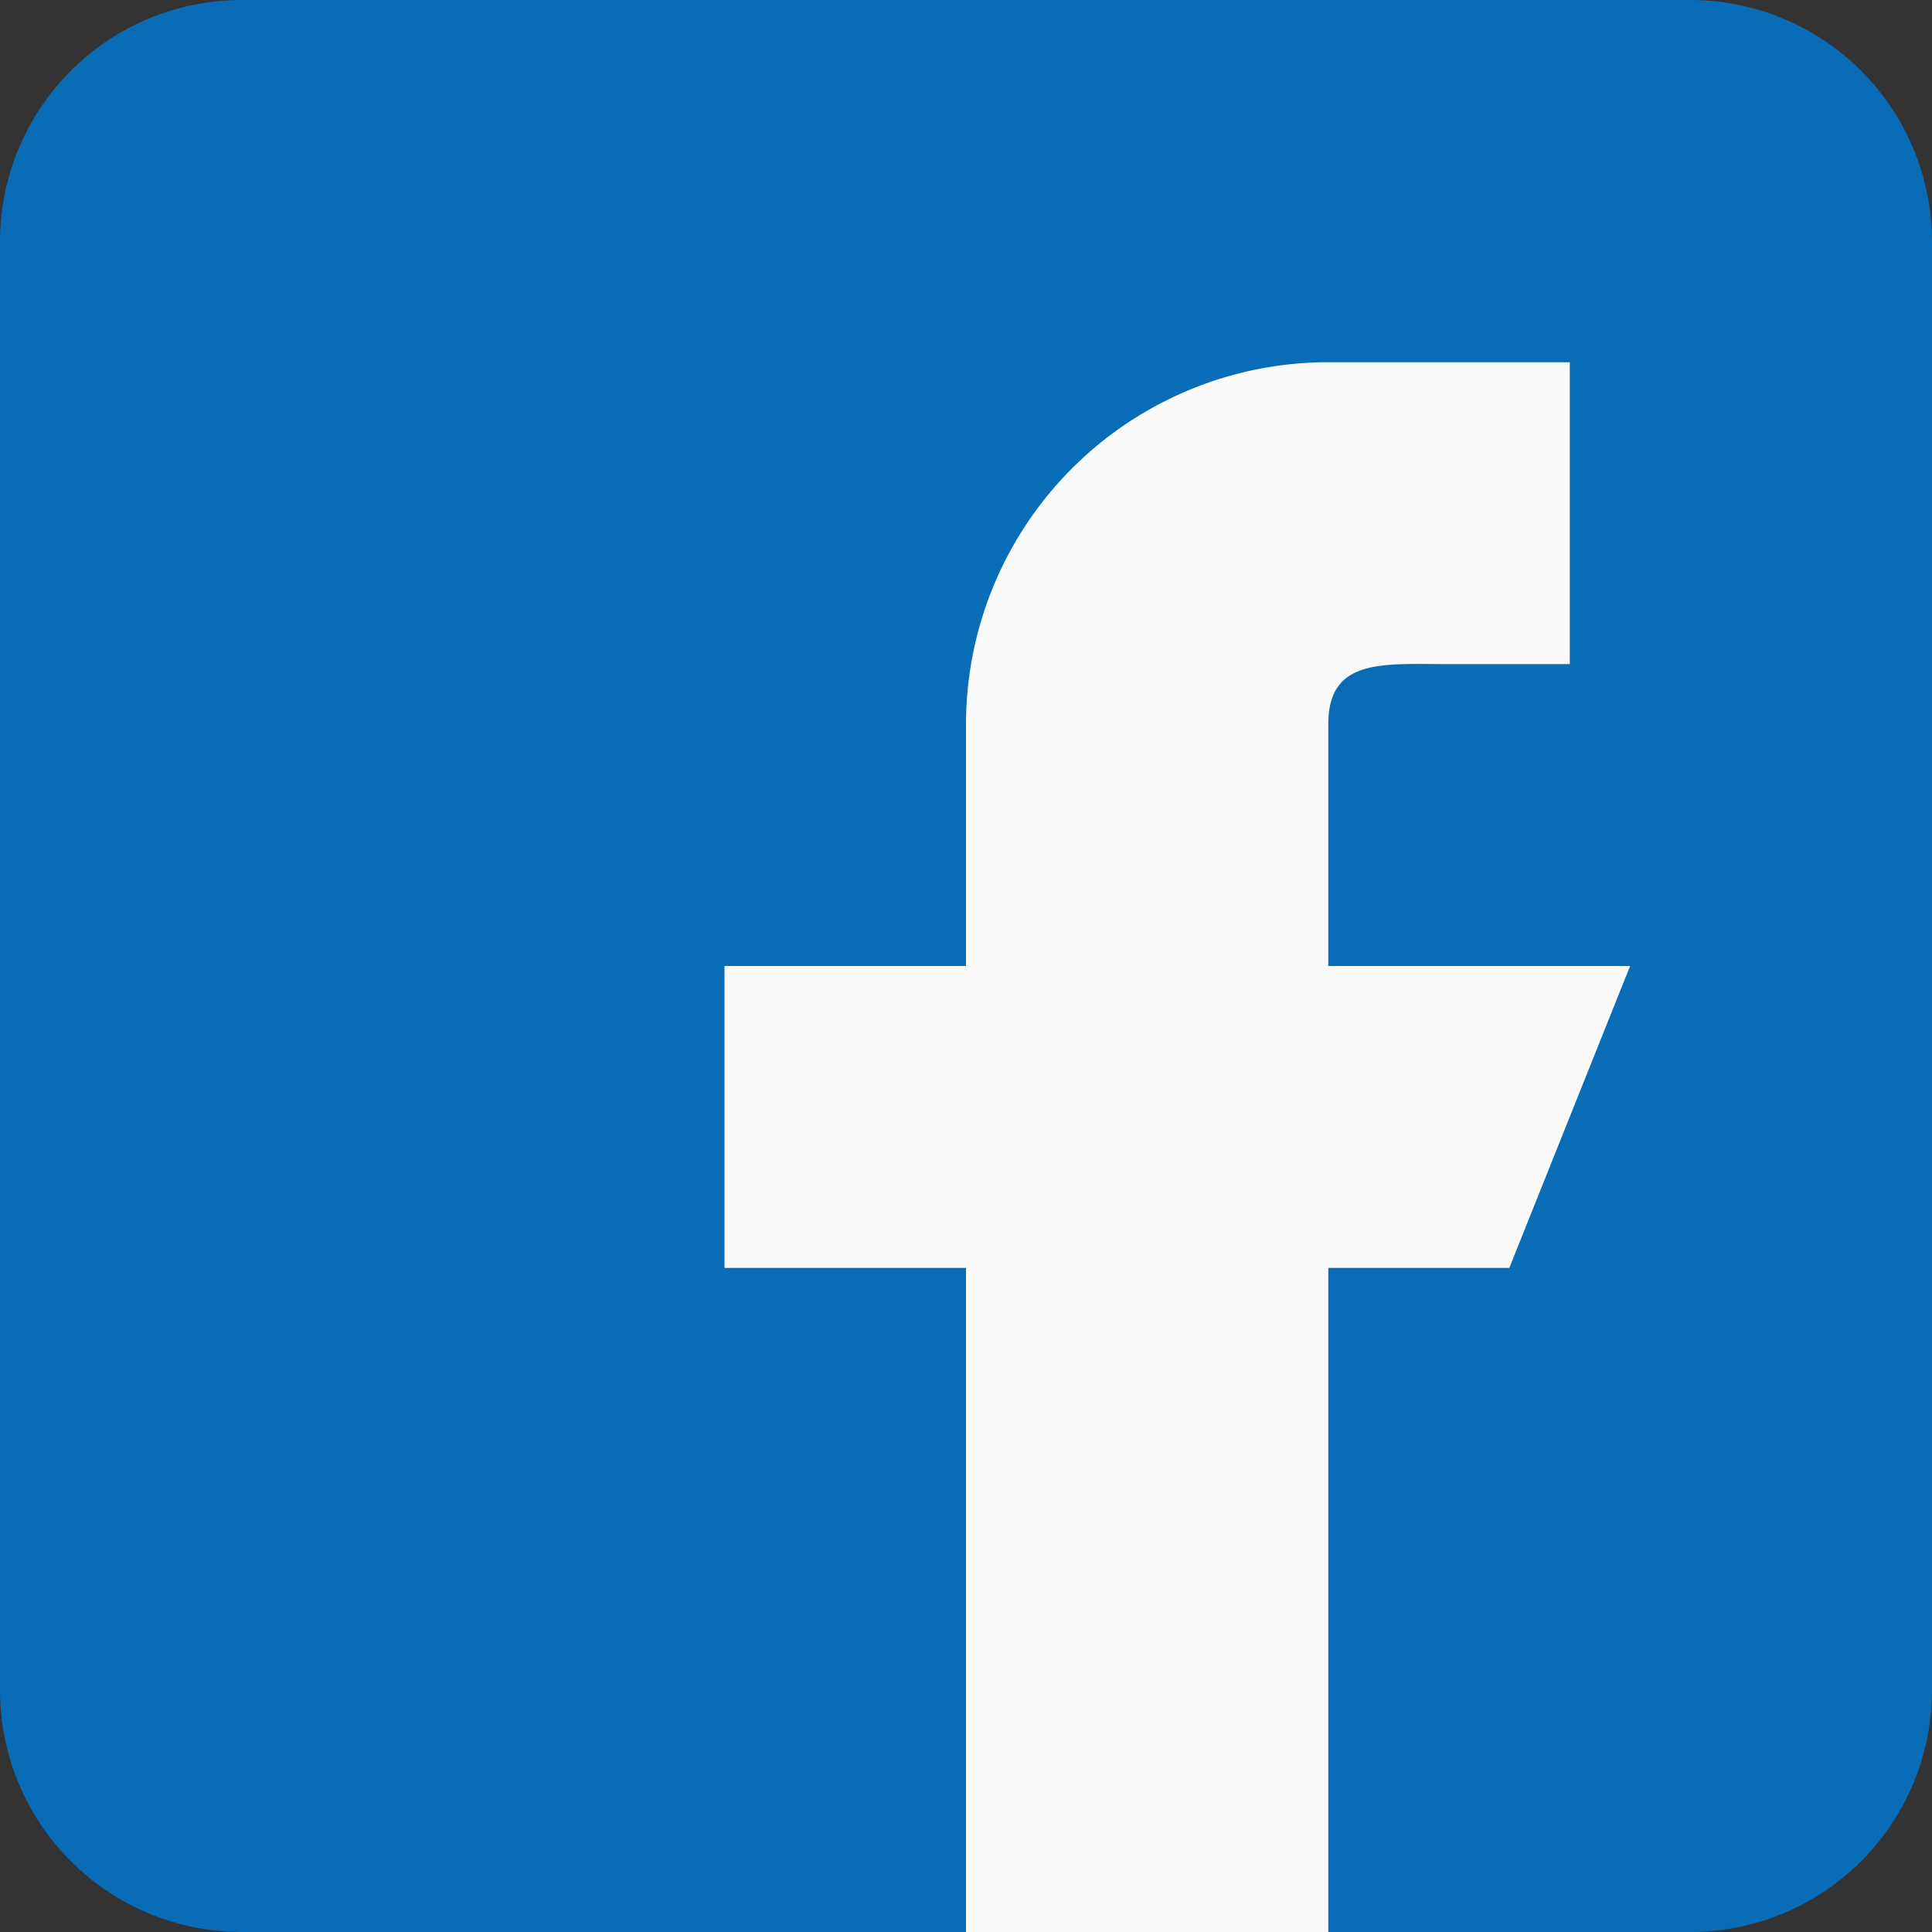 <svg width="35" height="35" viewBox="0 0 35 35" fill="none" xmlns="http://www.w3.org/2000/svg"><rect x="0" y="0" width="35" height="35" fill="#333333" stroke="none"/><path d="M30.625 0H4.375A4.38 4.38 0 0 0 0 4.375v26.25A4.38 4.38 0 0 0 4.375 35h26.25A4.38 4.38 0 0 0 35 30.625V4.375A4.38 4.38 0 0 0 30.625 0z" fill="#086CB7"/><path d="M29.531 17.5h-5.468v-4.375c0-1.207.98-1.094 2.187-1.094h2.188V6.562h-4.375a6.562 6.562 0 0 0-6.563 6.563V17.5h-4.375v5.469H17.5V35h6.563V22.969h3.28l2.188-5.469z" fill="#FAFAFA"/></svg>